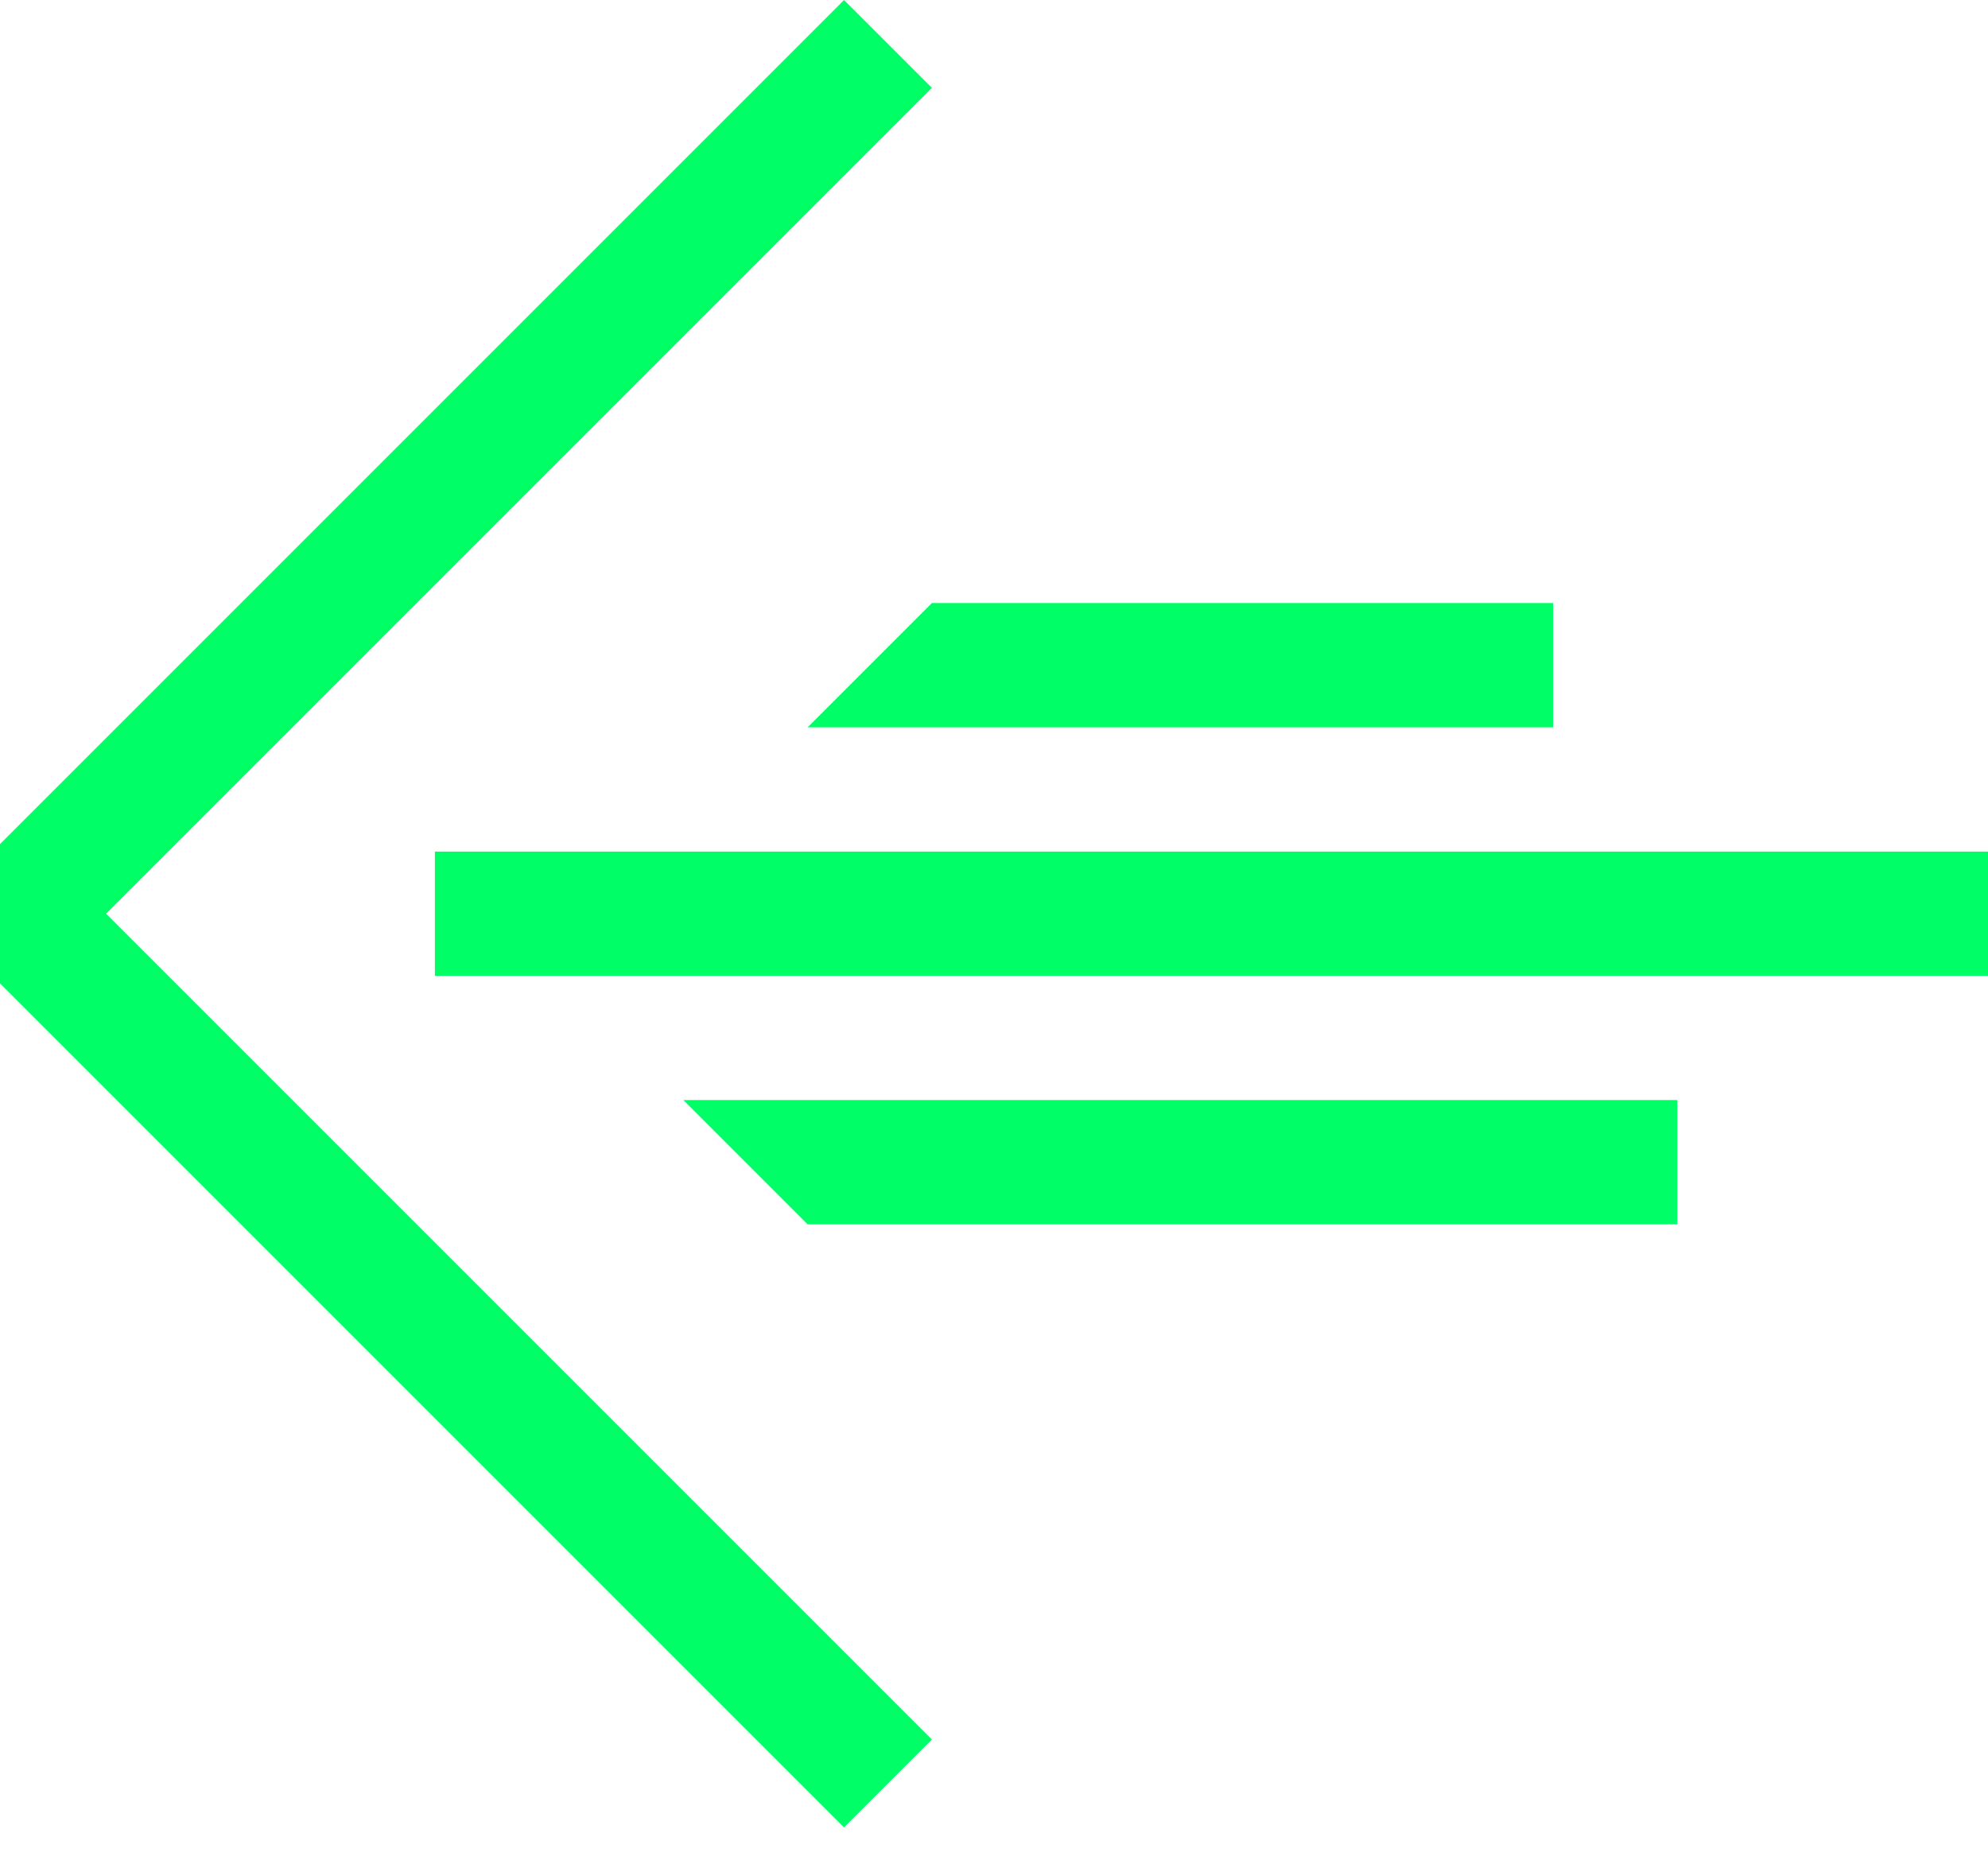 <svg width="32" height="30" viewBox="0 0 32 30" fill="none" xmlns="http://www.w3.org/2000/svg">
<rect x="7" y="13.707" width="25" height="2" fill="#00FF66"/>
<path d="M15 9.707H25V11.707H13L15 9.707Z" fill="#00FF66"/>
<path d="M11 17.707H27V19.707H13L11 17.707Z" fill="#00FF66"/>
<path fill-rule="evenodd" clip-rule="evenodd" d="M0 13.586L13.586 0L15 1.414L1.707 14.707L15 28L13.586 29.414L0 15.828V13.586Z" fill="#00FF66"/>
</svg>
